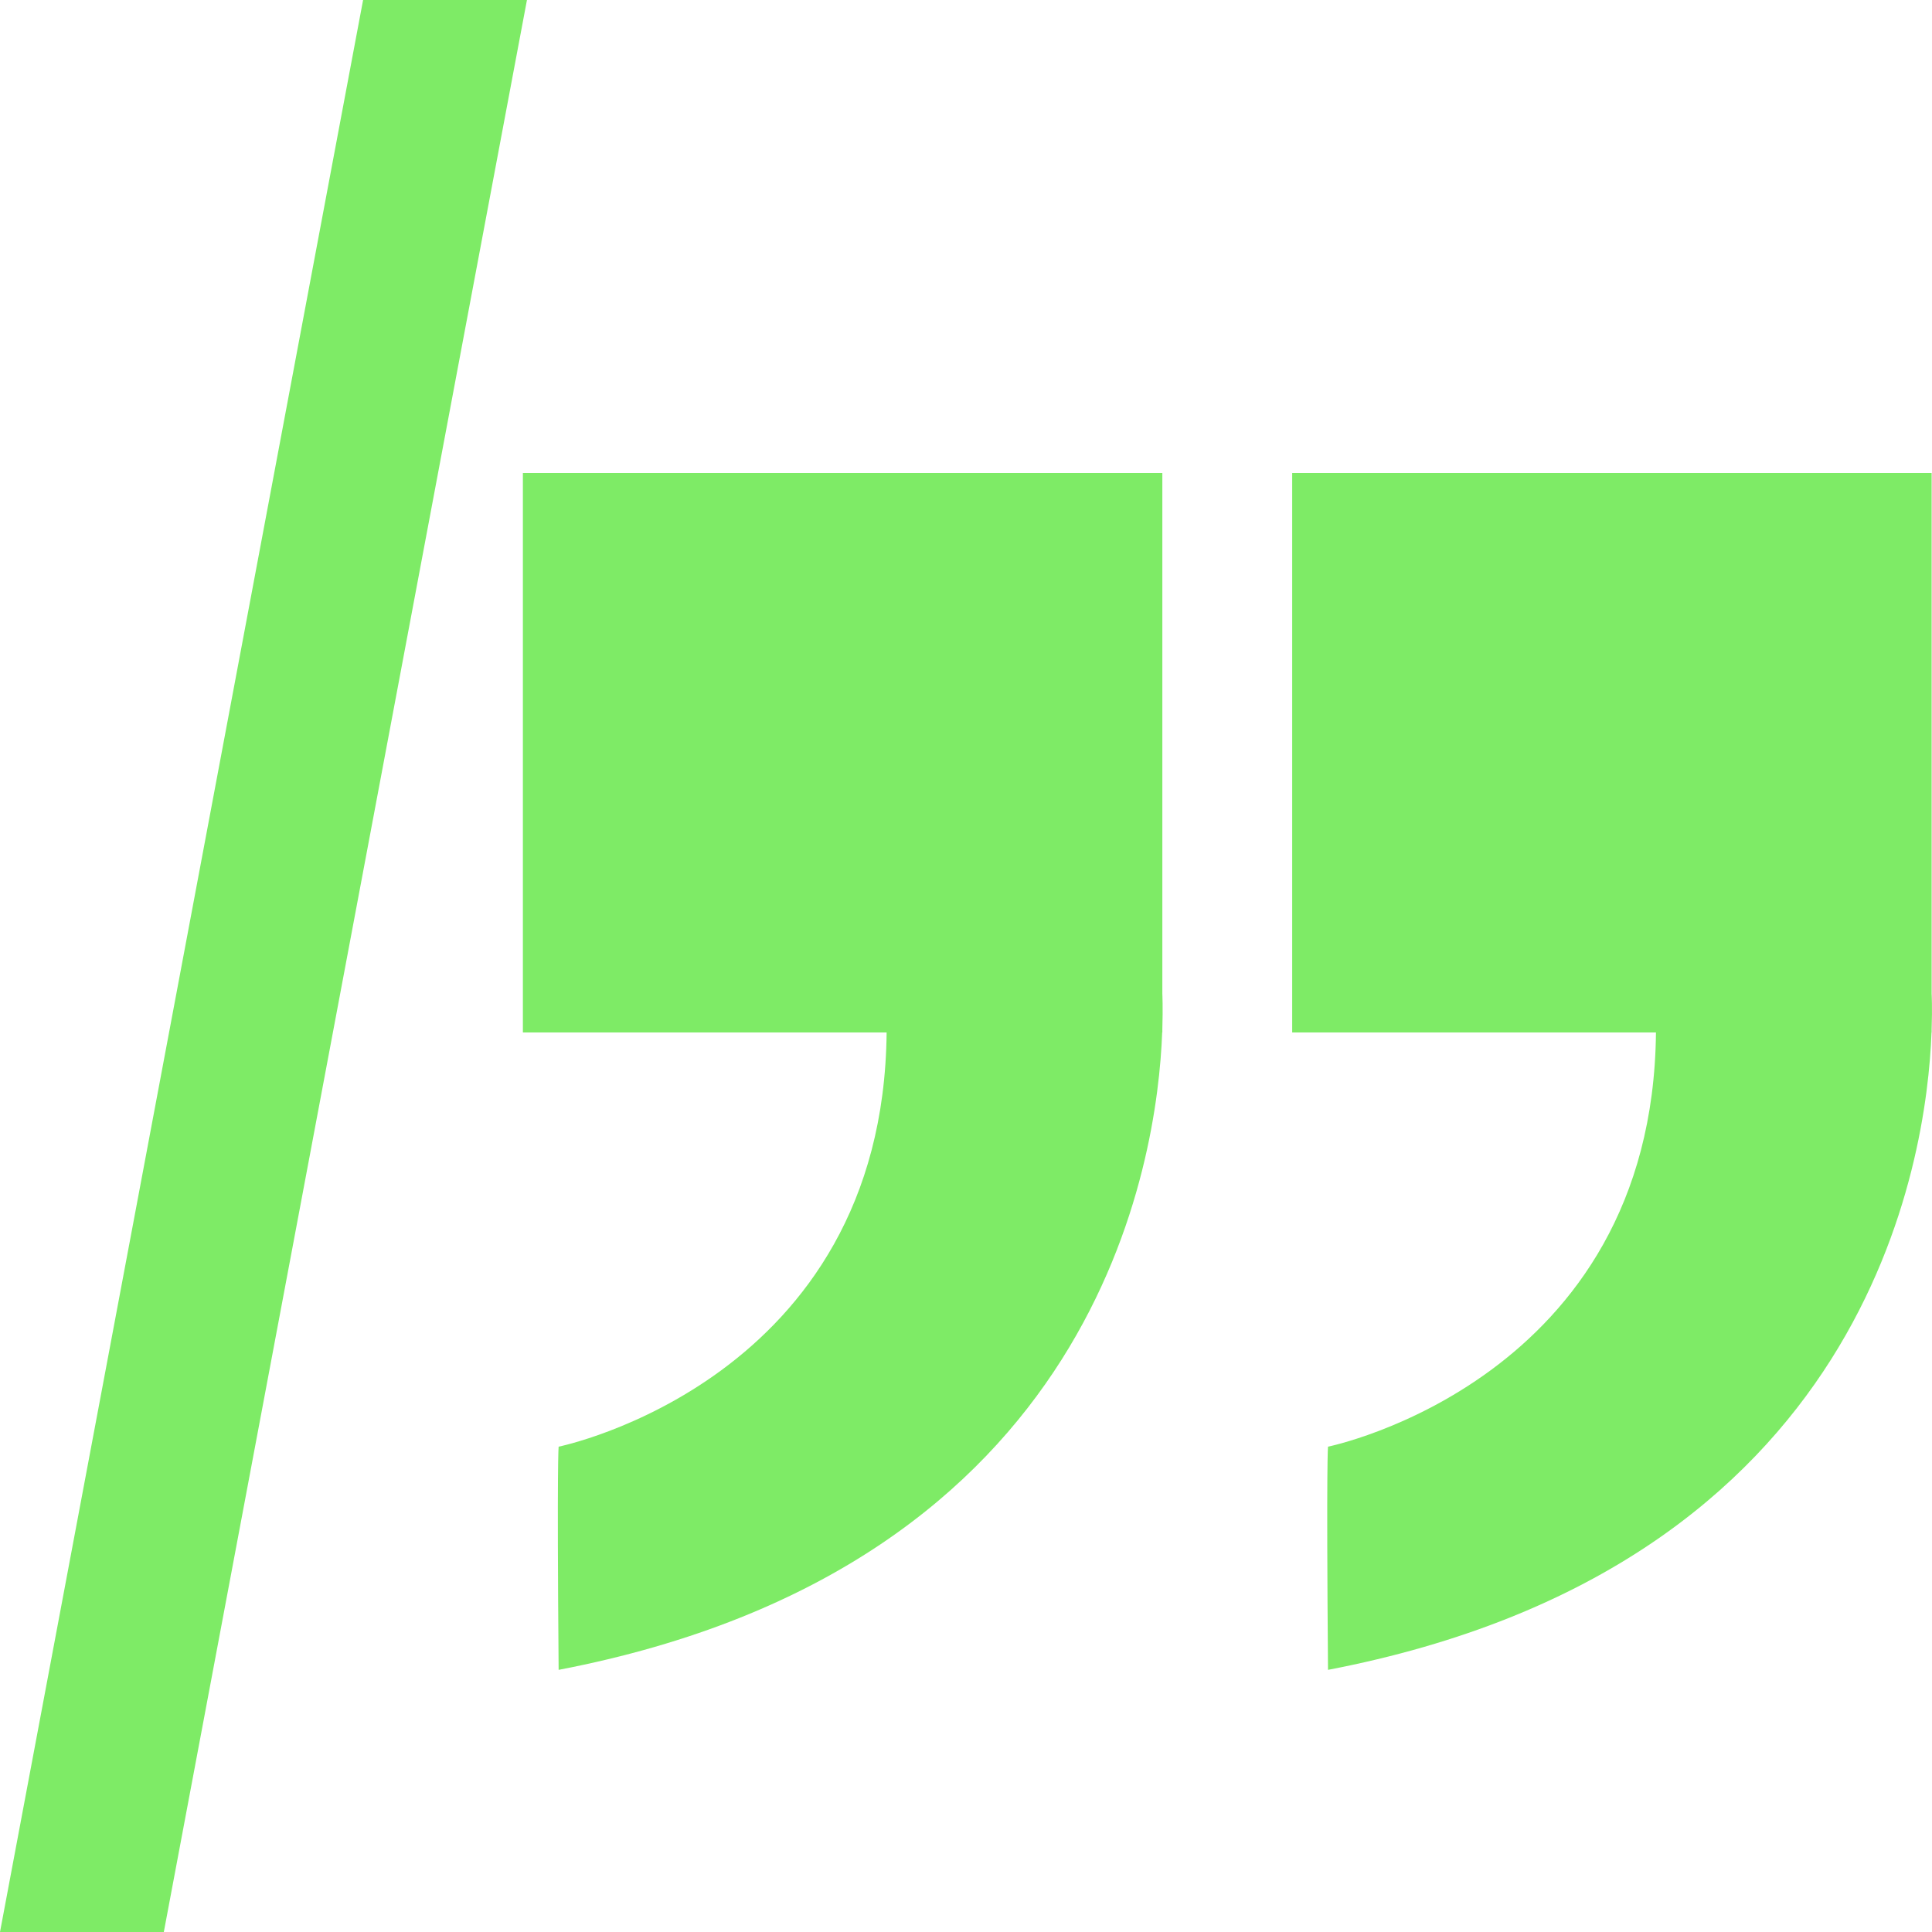 <svg xmlns="http://www.w3.org/2000/svg" width="48" height="48" viewBox="0 0 48 48" fill="none"><g clip-path="url(#clip0_2033_100)"><path d="M28.878 11.75H12.991V25.651H22.028C21.945 34.307 13.879 35.942 13.879 35.942C13.879 35.942 13.836 36.233 13.879 41.487C27.326 38.907 28.758 28.793 28.874 25.651H28.878V25.565C28.895 25.027 28.878 24.69 28.878 24.69V11.75Z" fill="#7EEB66"></path><path d="M47.991 24.69V11.75H32.104V25.651H41.142C41.059 34.307 32.994 35.942 32.994 35.942C32.994 35.942 32.951 36.233 32.994 41.487C46.44 38.907 47.872 28.793 47.988 25.651H47.991V25.565C48.01 25.027 47.991 24.69 47.991 24.69Z" fill="#7EEB66"></path><path d="M9.021 0L0 48H4.07L13.092 0H9.021Z" fill="#7EEB66"></path></g><defs><clipPath id="clip0_2033_100"><rect width="48" height="48" fill="white"></rect></clipPath></defs></svg>